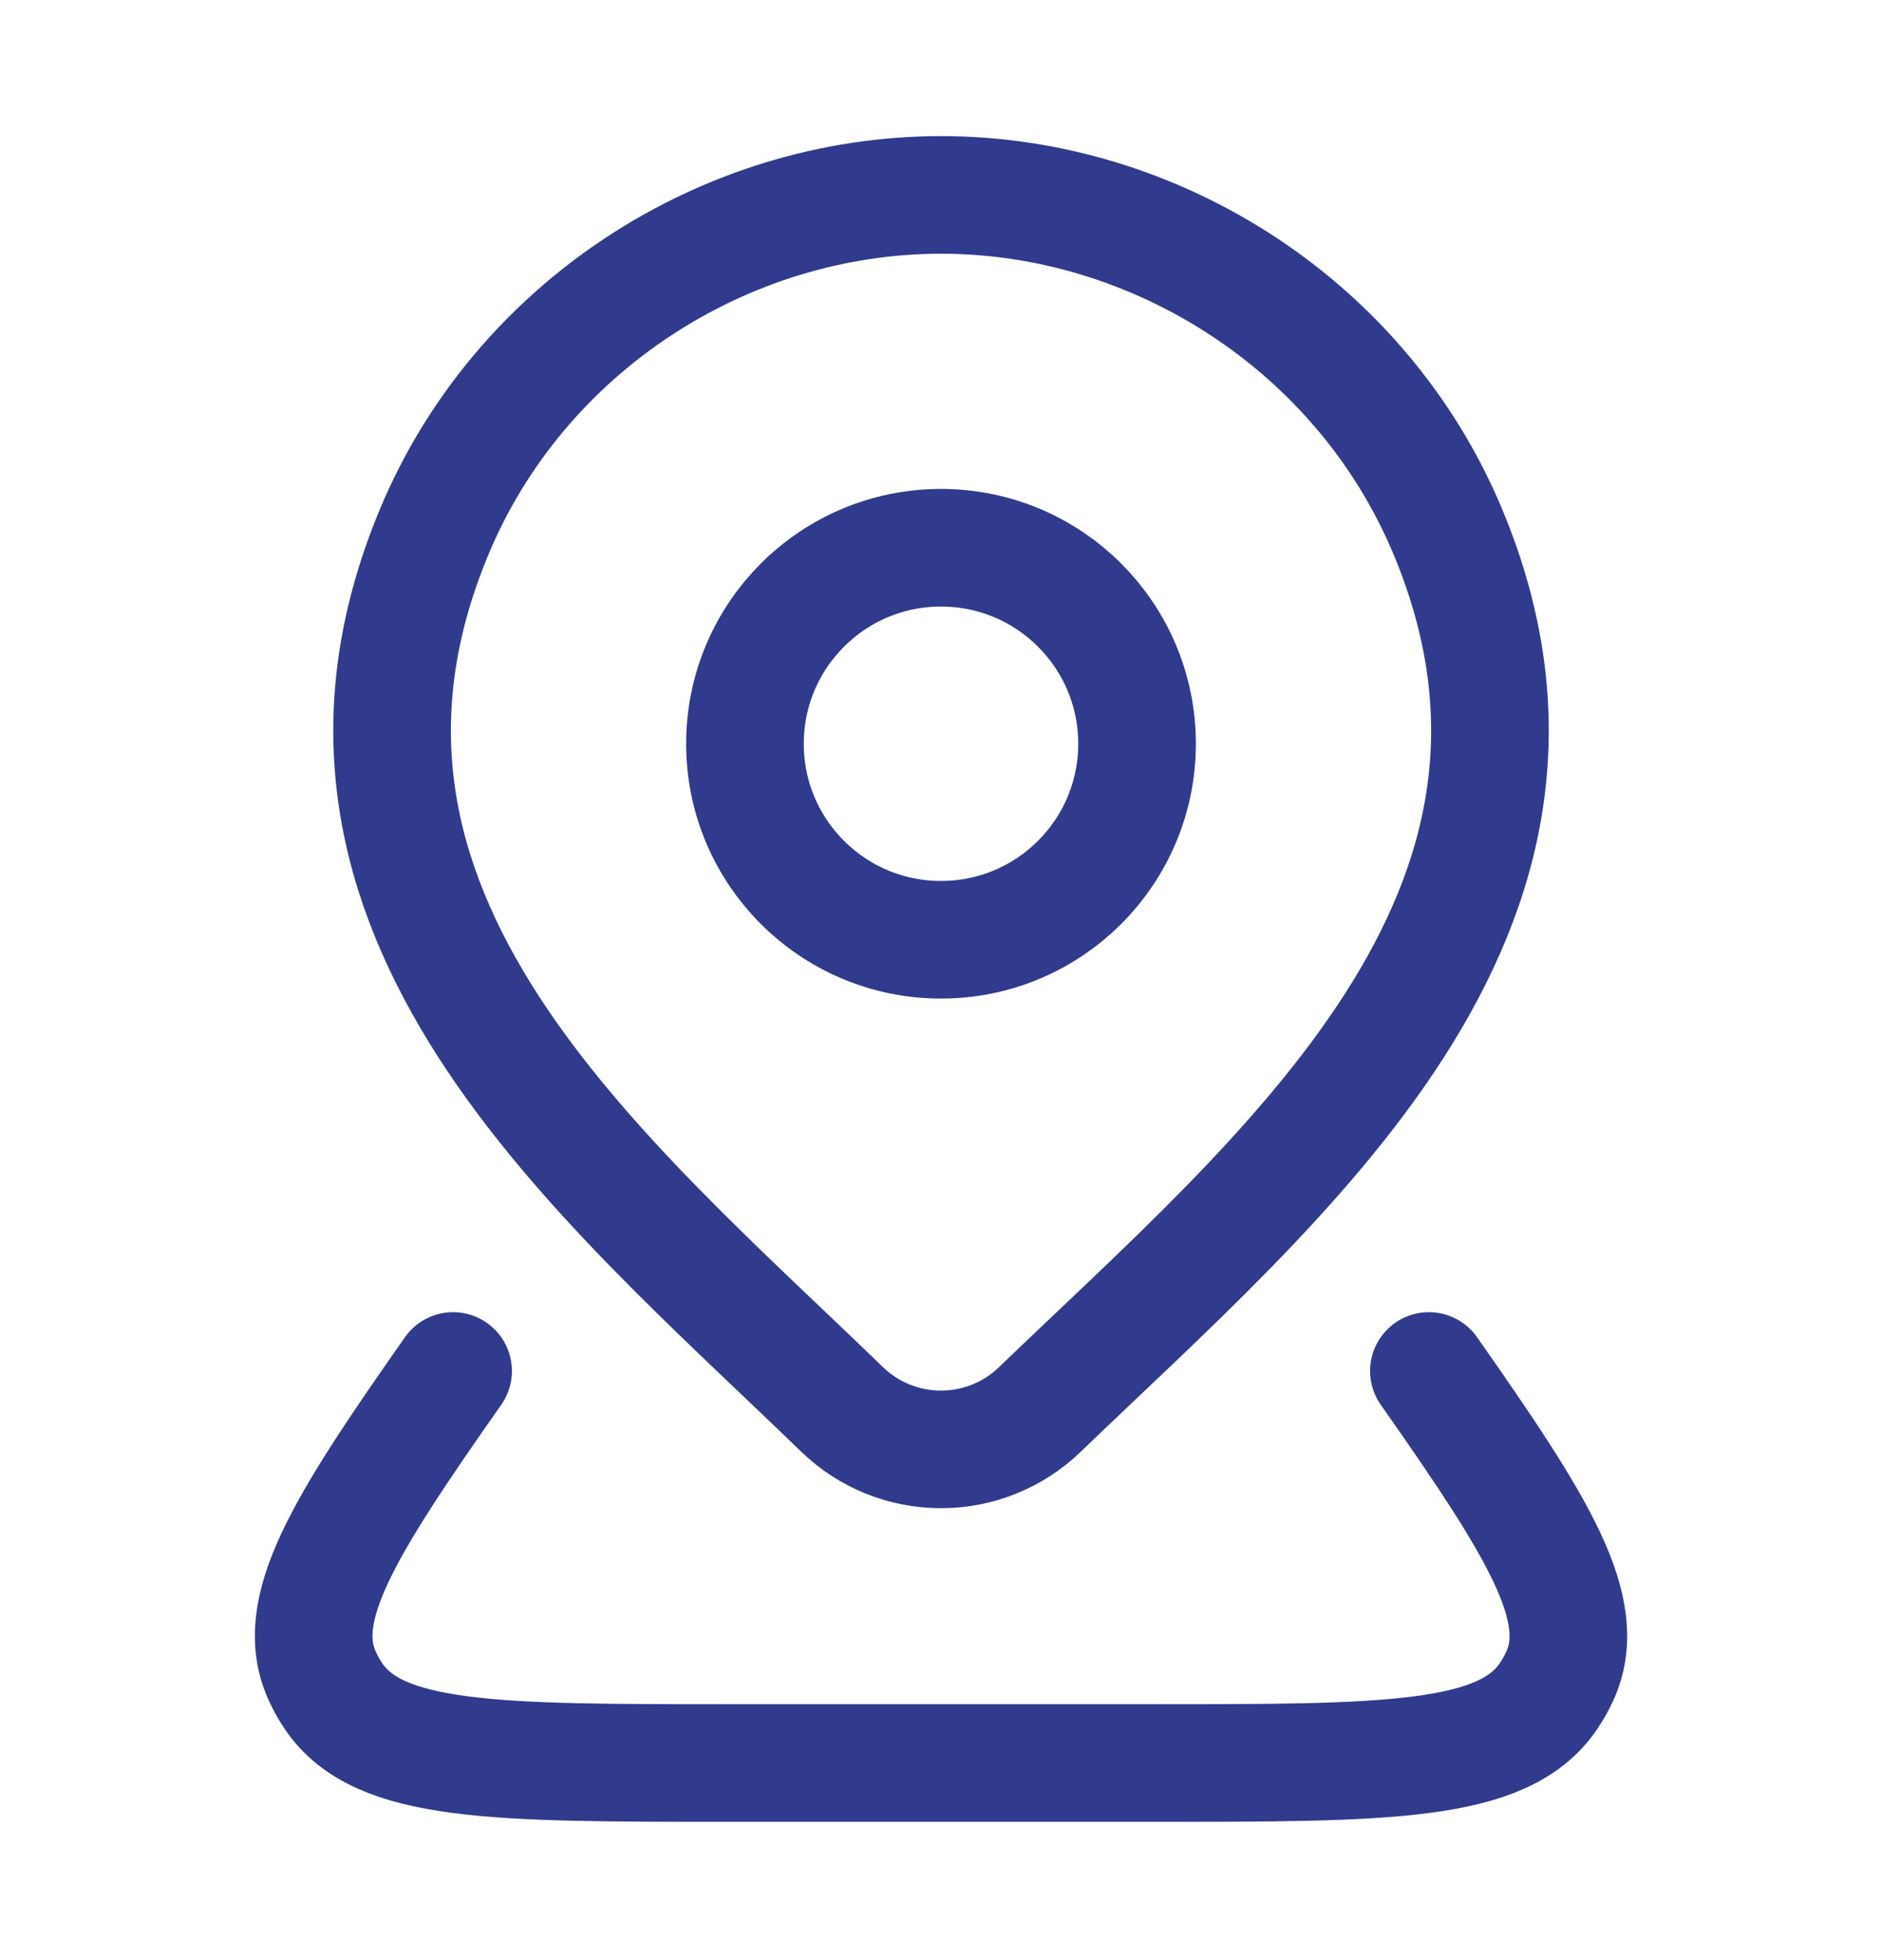 <svg width="24" height="25" viewBox="0 0 24 25" fill="none" xmlns="http://www.w3.org/2000/svg">
<path d="M14.5 9.486C14.5 10.867 13.381 11.986 12 11.986C10.619 11.986 9.5 10.867 9.5 9.486C9.5 8.106 10.619 6.986 12 6.986C13.381 6.986 14.5 8.106 14.5 9.486Z" stroke="#303B8D" stroke-width="1.5"/>
<path d="M18.222 17.486C19.617 19.475 20.284 20.534 19.887 21.386C19.847 21.472 19.8 21.554 19.747 21.633C19.172 22.486 17.688 22.486 14.718 22.486H9.282C6.313 22.486 4.828 22.486 4.253 21.633C4.2 21.554 4.153 21.472 4.114 21.386C3.716 20.534 4.383 19.475 5.778 17.486" stroke="#303B8D" stroke-width="1.5" stroke-linecap="round" stroke-linejoin="round"/>
<path d="M13.257 17.98C12.92 18.305 12.469 18.486 12 18.486C11.531 18.486 11.08 18.305 10.743 17.98C7.654 14.987 3.515 11.644 5.534 6.79C6.625 4.166 9.245 2.486 12 2.486C14.755 2.486 17.375 4.166 18.467 6.79C20.483 11.638 16.354 14.997 13.257 17.98Z" stroke="#303B8D" stroke-width="1.5"/>
</svg>
